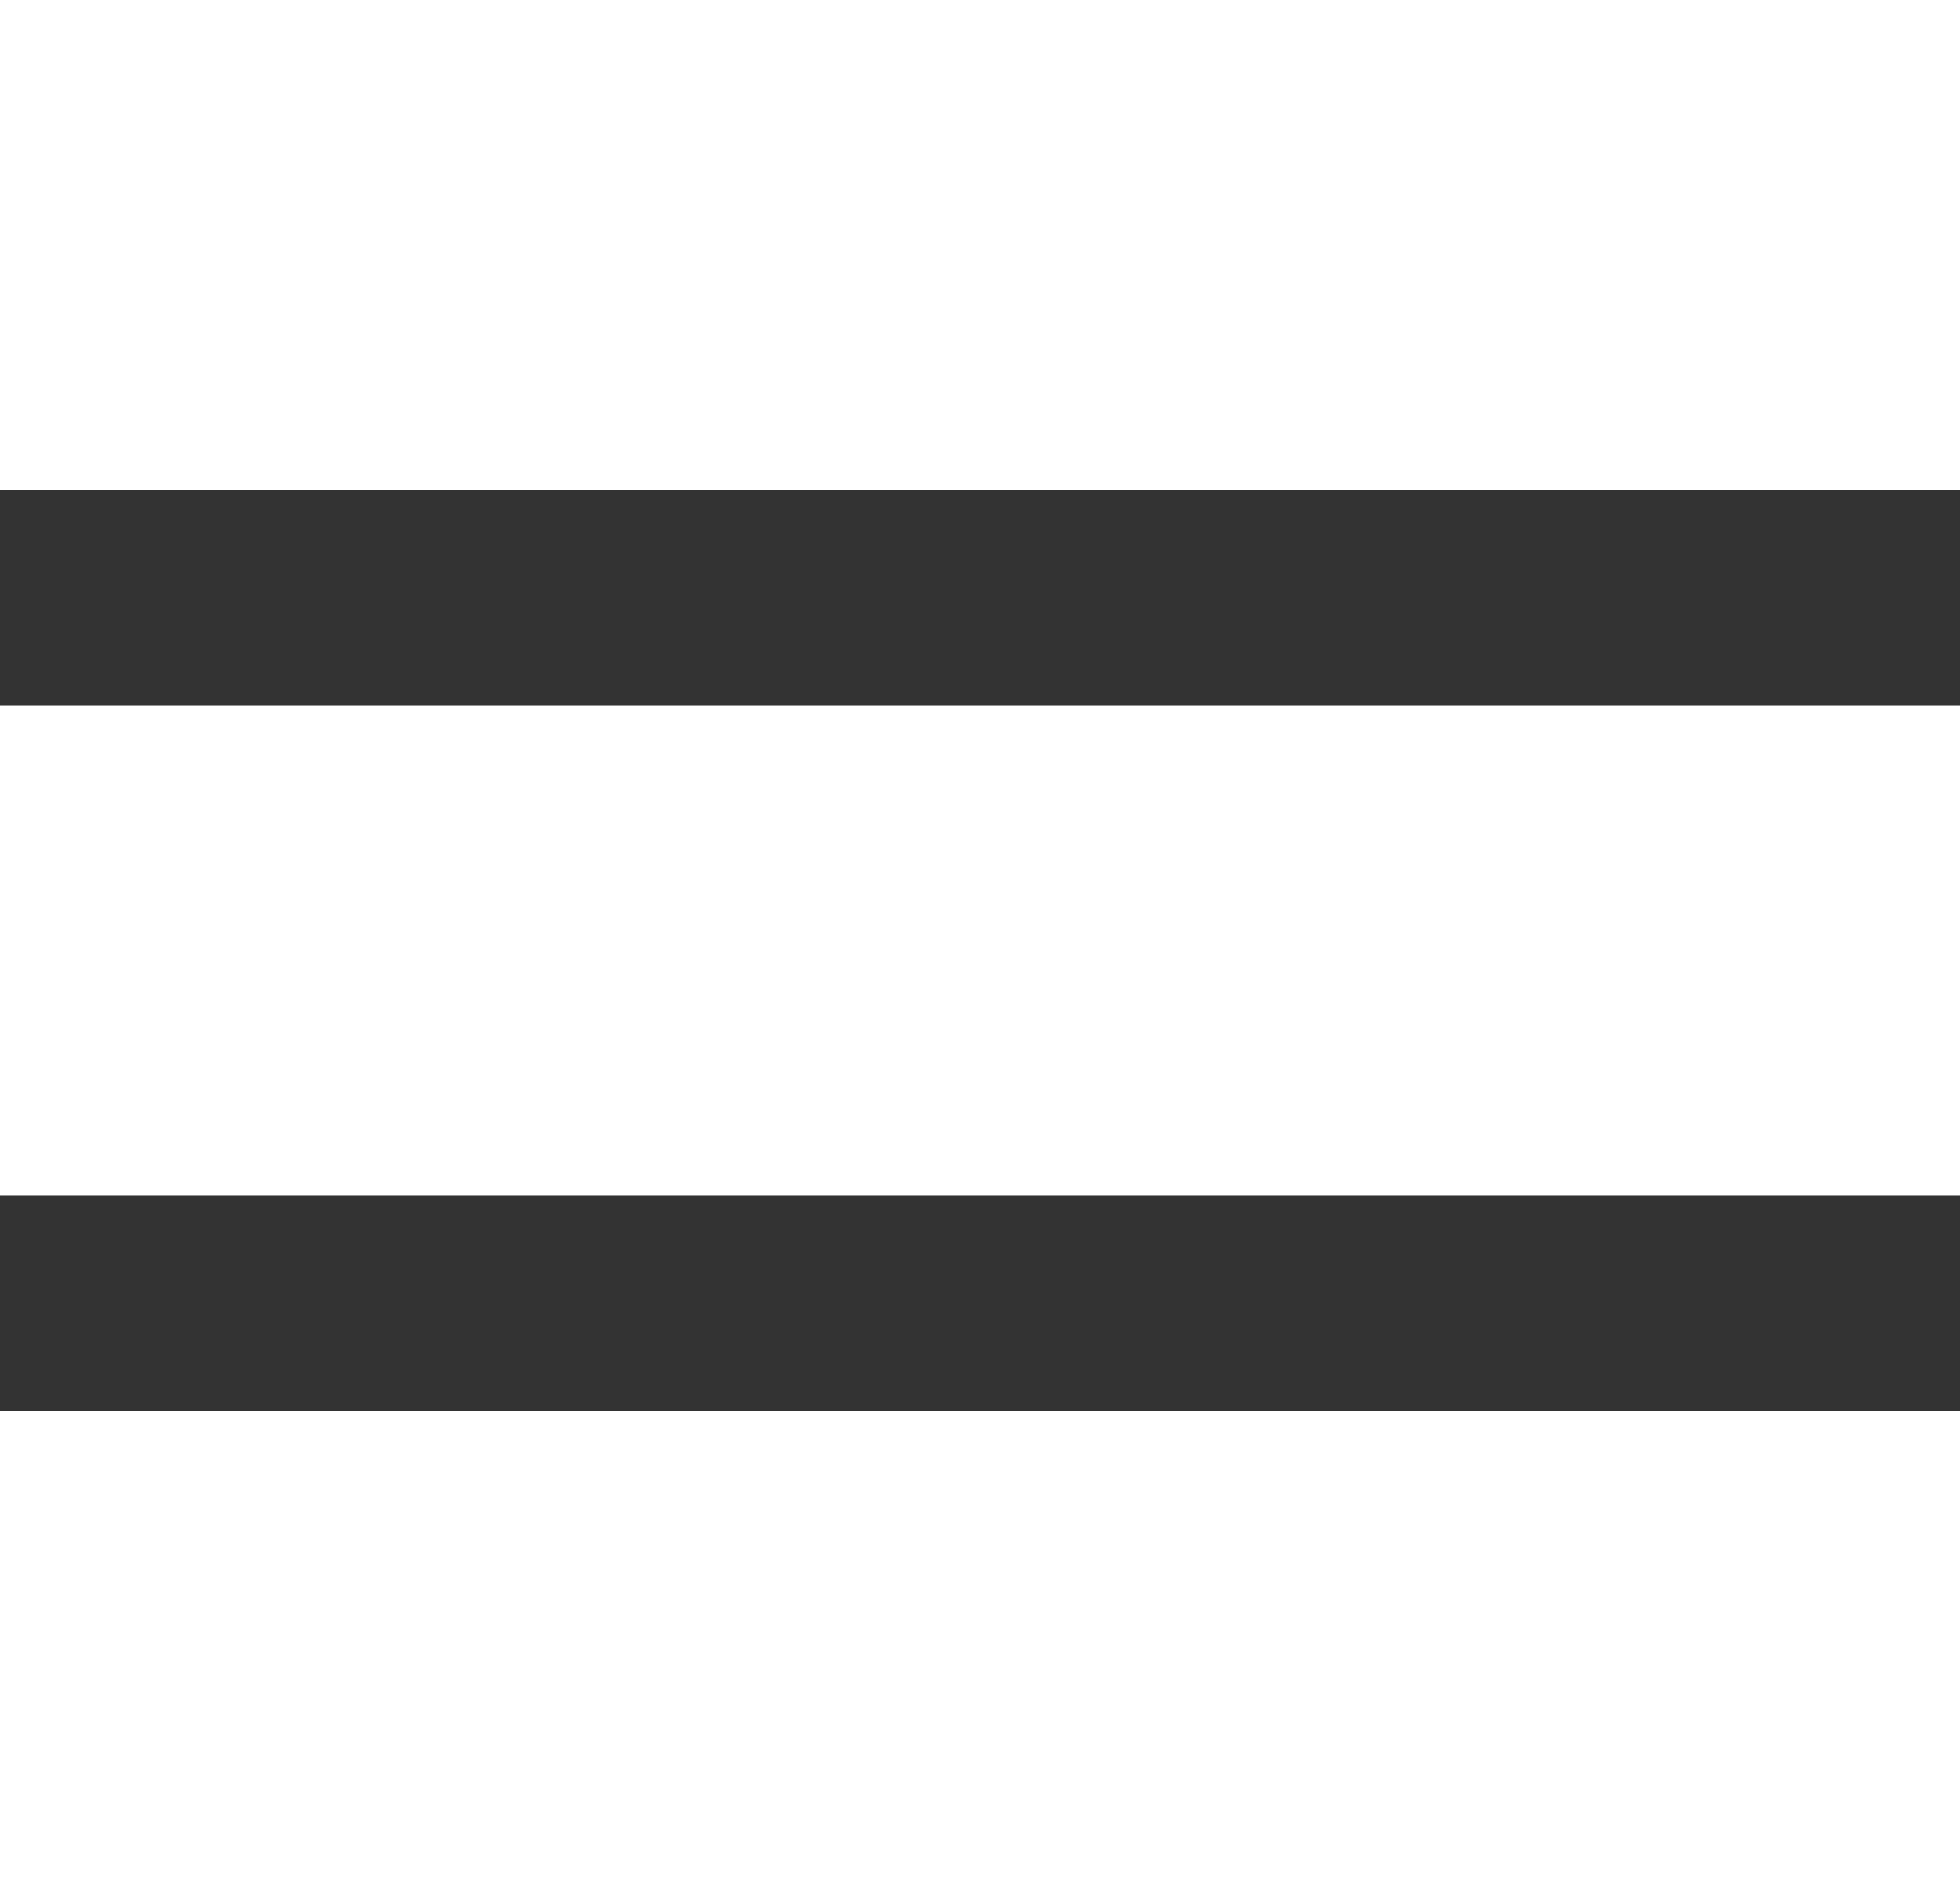 <?xml version="1.0" encoding="utf-8"?>
<!-- Generator: Adobe Illustrator 16.0.0, SVG Export Plug-In . SVG Version: 6.00 Build 0)  -->
<!DOCTYPE svg PUBLIC "-//W3C//DTD SVG 1.1//EN" "http://www.w3.org/Graphics/SVG/1.1/DTD/svg11.dtd">
<svg version="1.1" id="Your_Icon" xmlns="http://www.w3.org/2000/svg" xmlns:xlink="http://www.w3.org/1999/xlink" x="0px" y="0px"
	 width="100px" height="97px" viewBox="0 0 100 97" enable-background="new 0 0 100 97" xml:space="preserve">
<rect x="0" y="0" width="100" height="97" fill="#333333" stroke="none"/>
<g>
	<g>
		<rect fill="#FFFFFF" width="100" height="25"/>
	</g>
	<rect y="72" fill="#FFFFFF" width="100" height="25"/>
	<rect y="36" fill="#FFFFFF" width="100" height="25"/>
</g>
</svg>
